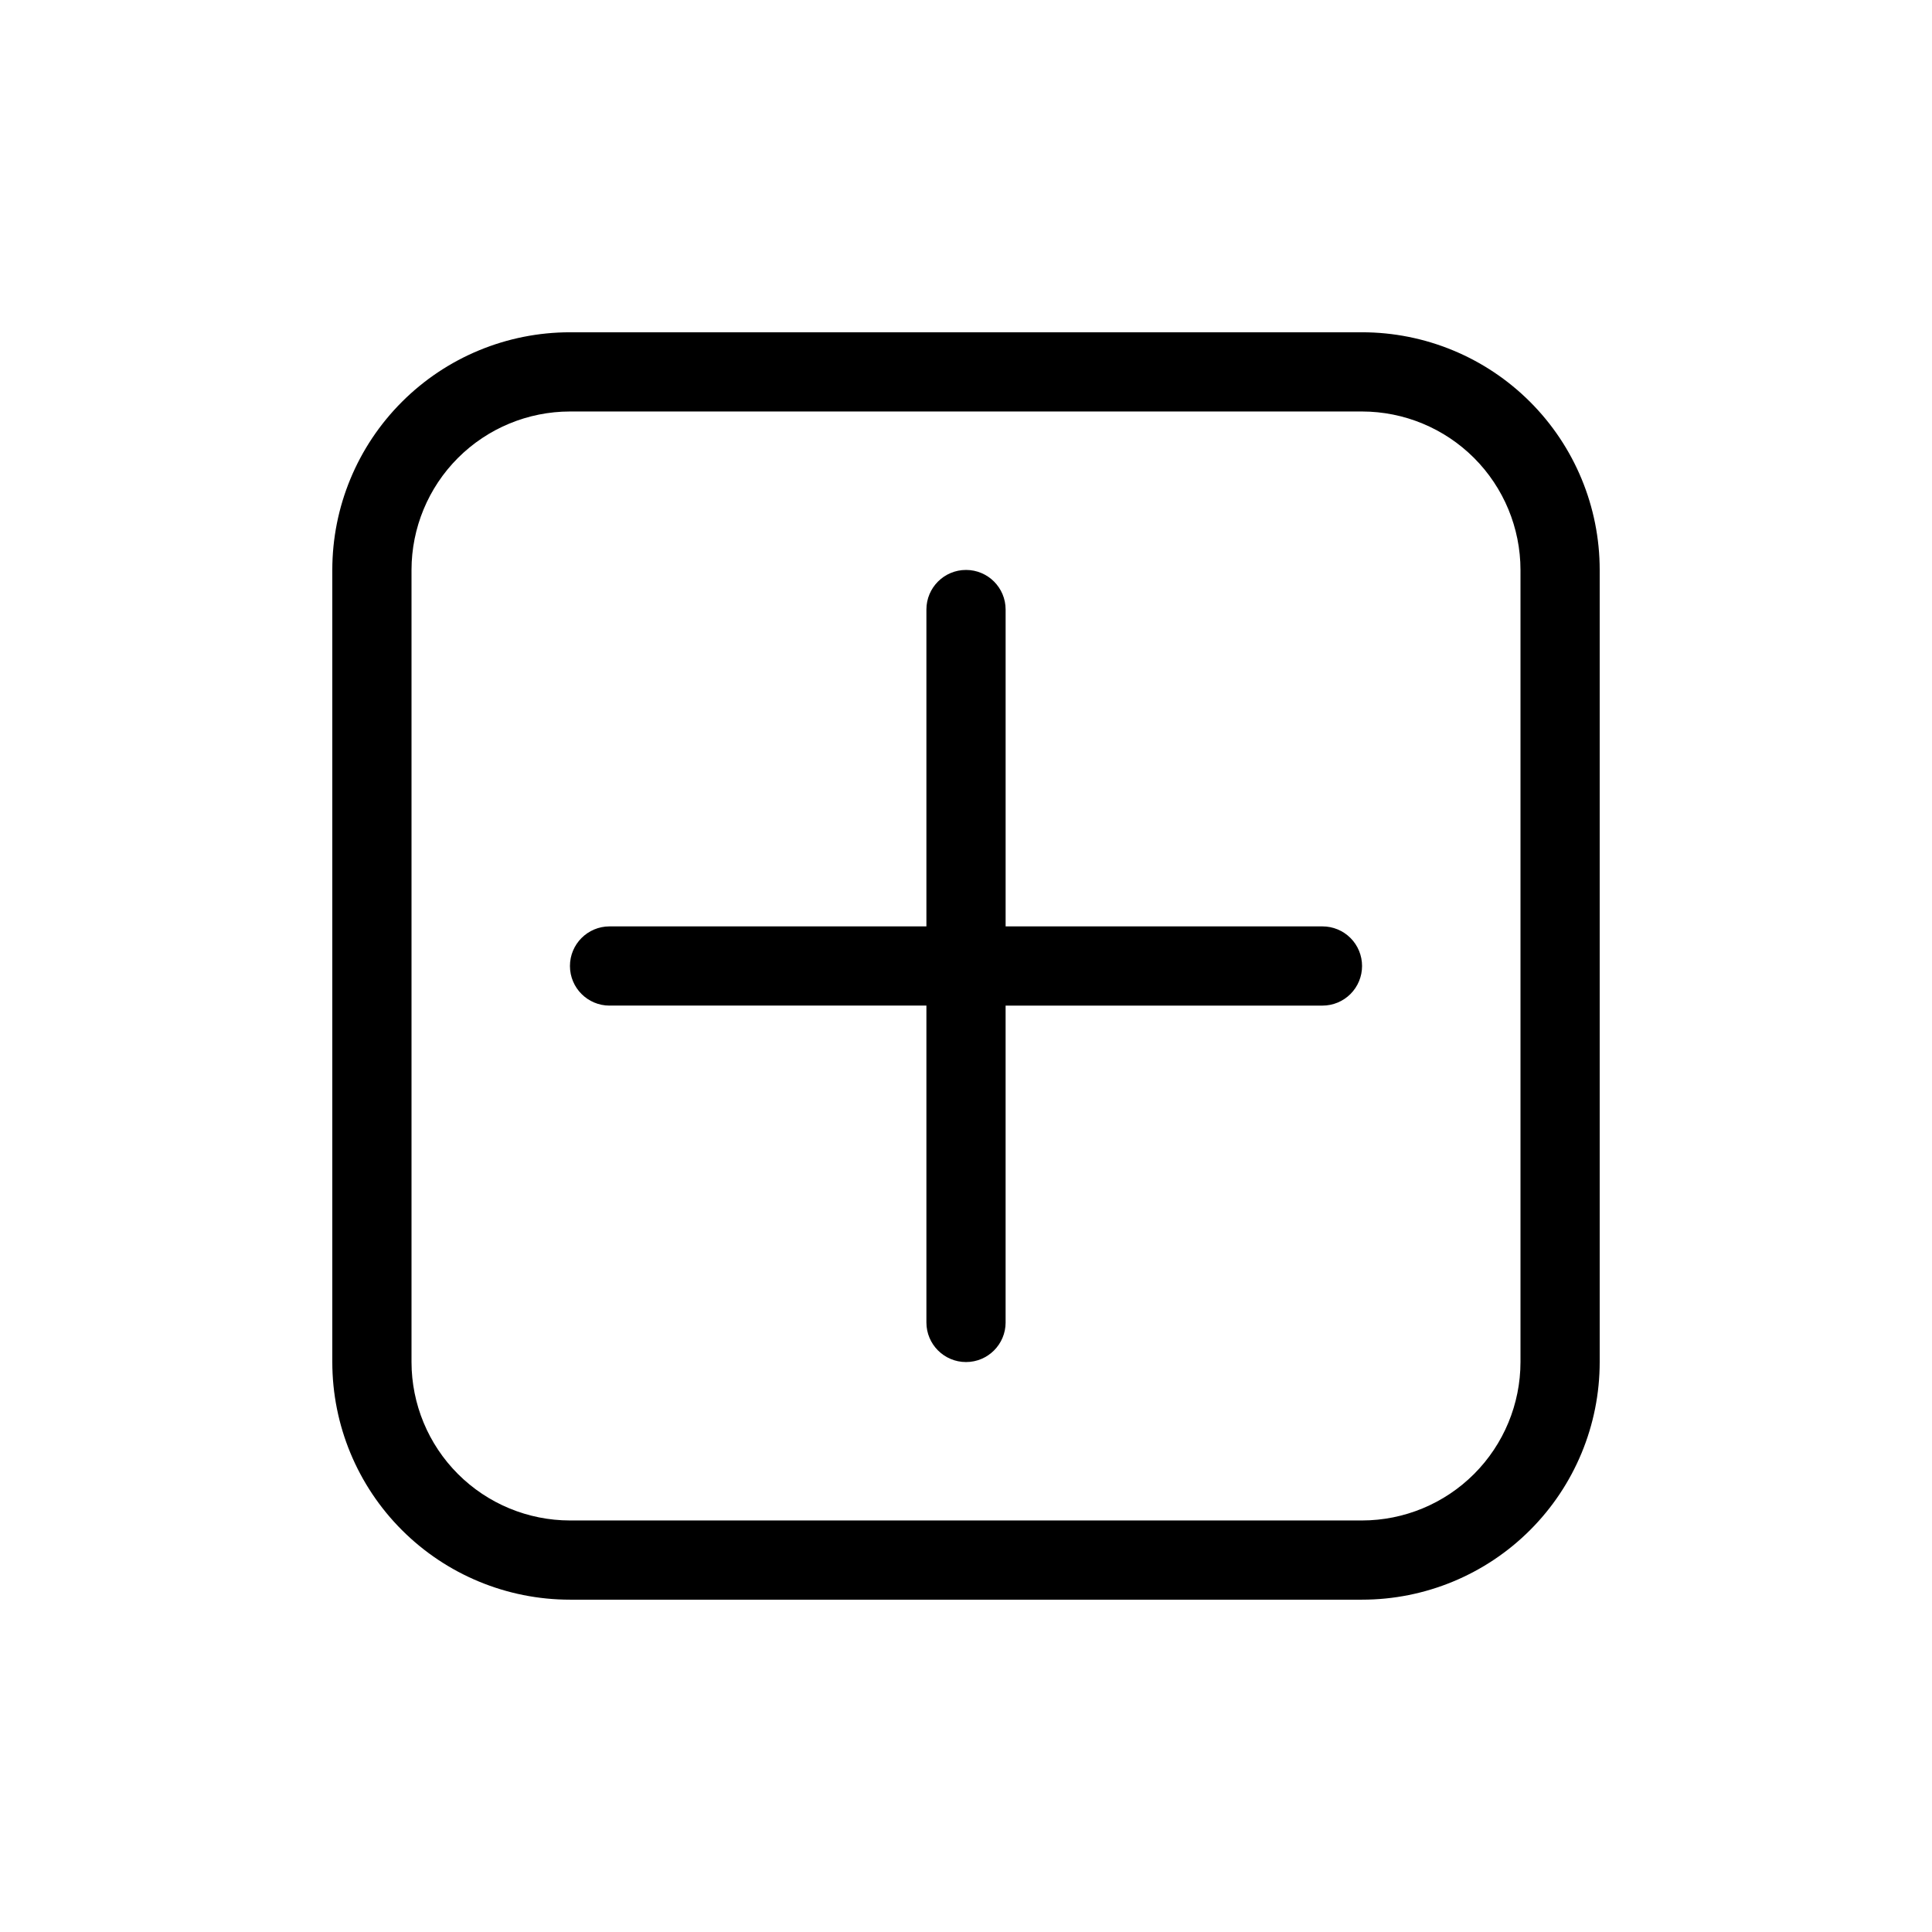 <?xml version="1.0" encoding="UTF-8"?>
<!-- Uploaded to: ICON Repo, www.svgrepo.com, Generator: ICON Repo Mixer Tools -->
<svg fill="#000000" width="800px" height="800px" version="1.1" viewBox="144 144 512 512" xmlns="http://www.w3.org/2000/svg">
 <path d="m504.96 400c0.004 2.781-1.102 5.453-3.07 7.422s-4.641 3.074-7.426 3.074h-83.969v83.969l0.004-0.004c0 5.797-4.699 10.496-10.496 10.496s-10.496-4.699-10.496-10.496v-83.969h-83.969v0.004c-5.797 0-10.496-4.699-10.496-10.496s4.699-10.496 10.496-10.496h83.969v-83.969c0-5.797 4.699-10.496 10.496-10.496s10.496 4.699 10.496 10.496v83.969h83.969-0.004c2.785-0.004 5.457 1.102 7.426 3.07s3.074 4.641 3.07 7.426zm0-146.95c11.133 0.012 21.805 4.438 29.676 12.309 7.871 7.871 12.297 18.543 12.309 29.676v209.92c-0.012 11.133-4.438 21.805-12.309 29.676-7.871 7.871-18.543 12.297-29.676 12.309h-209.92c-11.133-0.012-21.805-4.438-29.676-12.309-7.871-7.871-12.297-18.543-12.309-29.676v-209.92c0.012-11.133 4.438-21.805 12.309-29.676 7.871-7.871 18.543-12.297 29.676-12.309h209.92m0-20.992h-209.92c-16.703 0-32.723 6.633-44.531 18.445-11.812 11.809-18.445 27.828-18.445 44.531v209.92c0 16.703 6.633 32.723 18.445 44.531 11.809 11.812 27.828 18.445 44.531 18.445h209.92c16.703 0 32.723-6.633 44.531-18.445 11.812-11.809 18.445-27.828 18.445-44.531v-209.92c0-16.703-6.633-32.723-18.445-44.531-11.809-11.812-27.828-18.445-44.531-18.445z"/>
</svg>